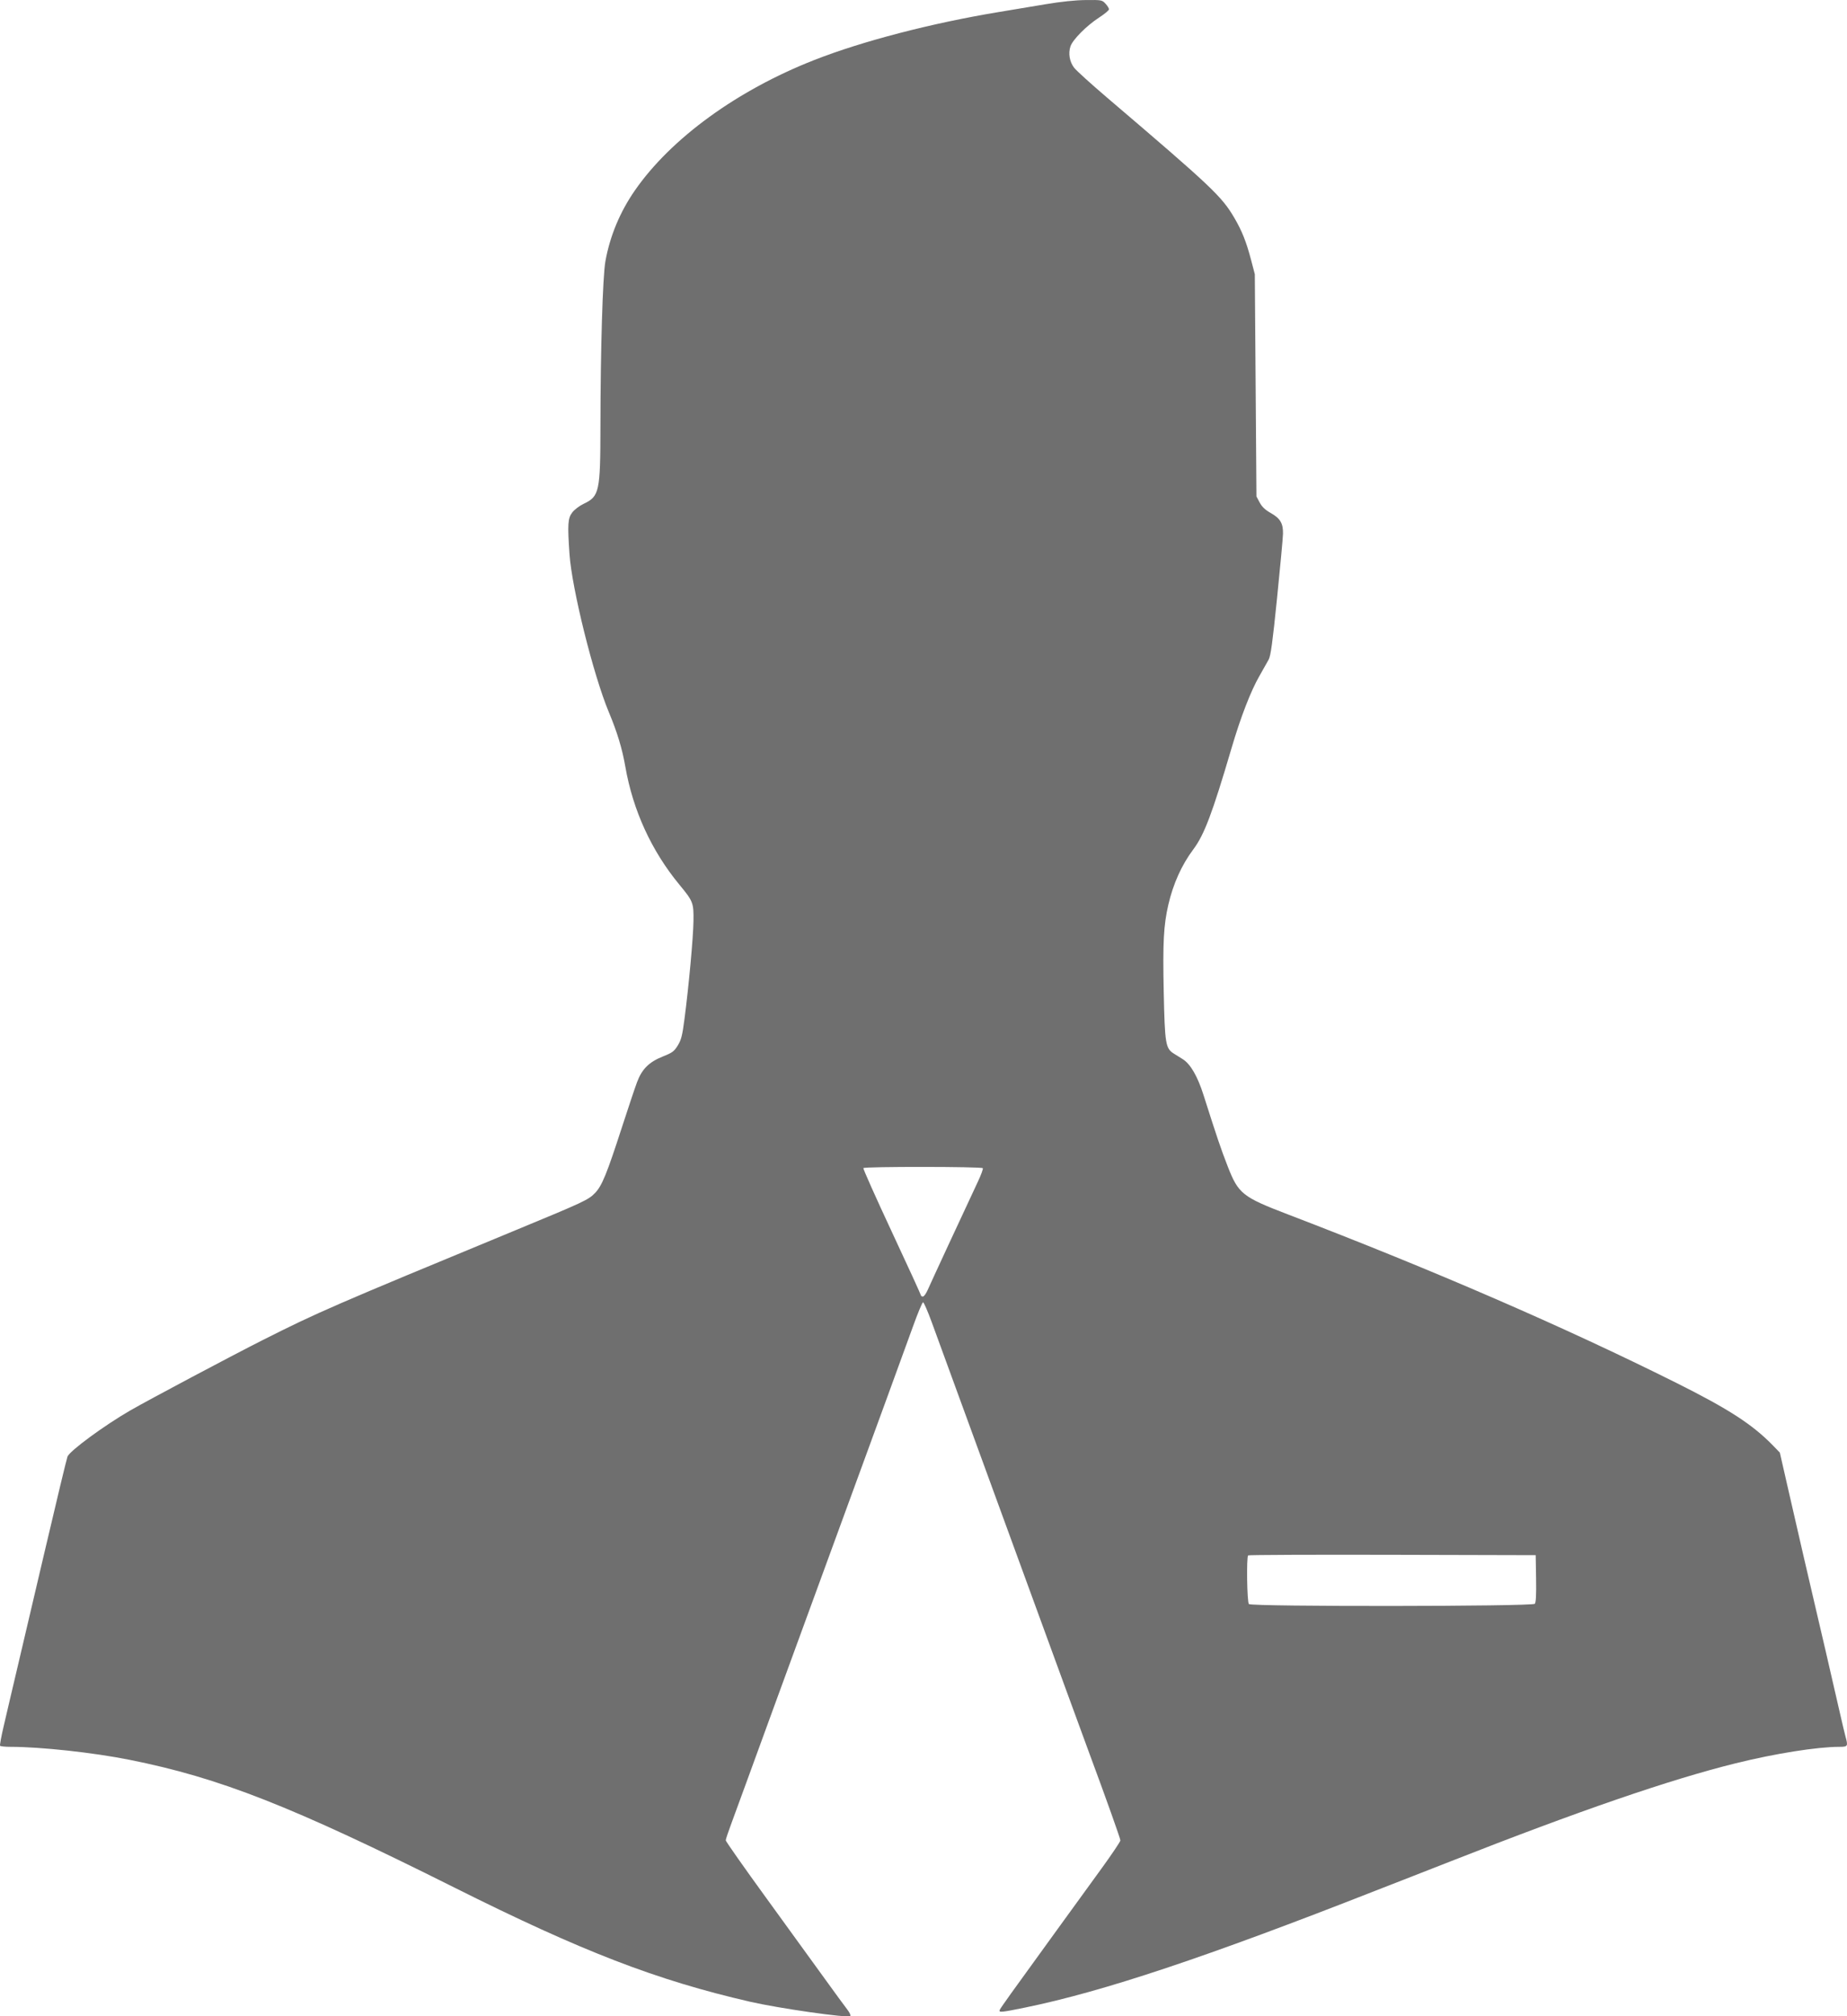 <?xml version="1.0" encoding="UTF-8"?> <svg xmlns="http://www.w3.org/2000/svg" width="186" height="203" viewBox="0 0 186 203" fill="none"> <path fill-rule="evenodd" clip-rule="evenodd" d="M105.295 0.426C103.953 0.65 101.823 1.005 100.56 1.215C93.791 2.337 86.865 4.137 82.024 6.033C74.24 9.082 67.567 13.931 63.927 19.184C62.427 21.348 61.417 23.78 60.965 26.313C60.693 27.836 60.473 35.196 60.465 43.035C60.458 49.494 60.353 49.977 58.788 50.716C58.356 50.921 57.846 51.306 57.627 51.594C57.182 52.177 57.143 52.775 57.351 55.793C57.591 59.273 59.758 67.978 61.307 71.684C62.158 73.722 62.658 75.37 62.97 77.168C63.736 81.58 65.606 85.662 68.425 89.075C69.803 90.742 69.861 90.891 69.835 92.733C69.811 94.405 69.362 99.301 68.928 102.603C68.709 104.271 68.603 104.691 68.253 105.257C67.888 105.849 67.707 105.982 66.768 106.356C65.363 106.915 64.647 107.625 64.151 108.952C63.946 109.499 63.255 111.561 62.616 113.534C61.106 118.192 60.621 119.378 59.933 120.096C59.266 120.794 58.834 120.996 51.919 123.854C33.482 131.476 31.998 132.12 26.486 134.899C23.352 136.478 14.937 140.948 13.113 142.002C10.493 143.516 7.053 146.043 6.798 146.64C6.723 146.815 5.656 151.251 4.428 156.498C3.199 161.745 2.002 166.845 1.767 167.831C1.533 168.818 1.213 170.173 1.057 170.844C0.9 171.514 0.585 172.869 0.355 173.853C0.125 174.838 -0.032 175.693 0.006 175.754C0.043 175.815 0.517 175.865 1.058 175.865C4.098 175.865 9.382 176.44 13.029 177.168C22.126 178.984 29.344 181.821 45.769 190.038C58.624 196.47 66.095 199.353 75.524 201.525C78.418 202.192 85.384 203.188 85.622 202.969C85.694 202.904 85.561 202.612 85.321 202.306C85.085 202.005 84.055 200.596 83.03 199.176C82.006 197.756 79.349 194.09 77.126 191.03C74.903 187.97 73.085 185.381 73.085 185.276C73.085 185.172 73.349 184.383 73.671 183.524C73.993 182.665 74.664 180.832 75.163 179.451C75.661 178.07 76.922 174.617 77.963 171.776C80.705 164.302 83.314 157.173 85.496 151.19C86.547 148.311 88.224 143.727 89.223 141.005C90.222 138.283 91.438 134.943 91.926 133.583C92.414 132.223 92.877 131.11 92.956 131.11C93.035 131.109 93.434 132.028 93.843 133.152C94.588 135.2 97.564 143.344 102.663 157.287C104.163 161.39 106.228 167.039 107.252 169.84C108.275 172.641 109.364 175.61 109.671 176.439C111.383 181.052 112.827 185.101 112.827 185.285C112.827 185.401 111.976 186.669 110.935 188.104C109.895 189.539 107.849 192.358 106.389 194.37C101.76 200.749 100.749 202.161 100.674 202.357C100.57 202.63 100.839 202.603 103.263 202.107C111.098 200.502 121.521 197.024 138.581 190.323C139.37 190.013 140.661 189.509 141.45 189.205C142.239 188.9 144.305 188.092 146.041 187.409C159.057 182.292 168.182 179.154 174.808 177.516C178.777 176.535 183.005 175.865 185.225 175.865C186.084 175.865 186.12 175.806 185.853 174.846C185.774 174.562 185.491 173.368 185.224 172.192C184.603 169.458 183.042 162.713 182.77 161.591C182.492 160.438 180.848 153.318 179.955 149.397L179.236 146.241L178.564 145.548C176.504 143.422 174.092 141.859 168.782 139.208C157.528 133.588 144.325 127.863 129.718 122.27C125.096 120.499 124.712 120.192 123.622 117.394C122.947 115.661 122.566 114.537 121.196 110.234C120.596 108.348 119.888 107.127 119.111 106.635C118.851 106.47 118.454 106.223 118.23 106.085C117.375 105.56 117.303 105.129 117.192 99.833C117.088 94.888 117.18 93.145 117.656 91.084C118.141 88.982 119.004 87.069 120.165 85.521C121.274 84.041 122.077 81.918 124.026 75.303C124.944 72.189 125.96 69.56 126.827 68.058C127.191 67.427 127.61 66.685 127.758 66.409C127.97 66.012 128.148 64.707 128.605 60.209C128.924 57.075 129.192 54.167 129.202 53.746C129.226 52.696 128.929 52.19 127.972 51.65C127.405 51.33 127.088 51.031 126.855 50.593L126.529 49.983L126.447 38.794L126.365 27.604L125.988 26.169C125.511 24.355 125.075 23.256 124.319 21.962C123.038 19.768 122.058 18.842 111.516 9.853C109.888 8.465 108.381 7.1 108.168 6.82C107.707 6.216 107.564 5.383 107.799 4.67C108.023 3.993 109.425 2.581 110.68 1.769C111.23 1.414 111.679 1.039 111.679 0.936C111.679 0.833 111.521 0.577 111.327 0.369C110.985 -0.001 110.932 -0.011 109.355 0.004C108.304 0.013 106.876 0.162 105.295 0.426ZM98.973 117.608C99.017 117.679 98.8 118.277 98.491 118.935C96.948 122.22 93.688 129.252 93.429 129.852C93.268 130.226 93.047 130.533 92.938 130.533C92.83 130.533 92.741 130.479 92.741 130.413C92.741 130.347 91.42 127.463 89.805 124.006C88.191 120.548 86.903 117.665 86.944 117.599C87.046 117.435 98.872 117.444 98.973 117.608ZM154.689 158.918C154.716 160.528 154.677 161.328 154.564 161.464C154.337 161.738 126.041 161.764 125.768 161.491C125.582 161.304 125.512 156.774 125.692 156.593C125.746 156.54 132.282 156.513 140.219 156.533L154.65 156.57L154.689 158.918Z" fill="#6F6F6F"></path> </svg> 
